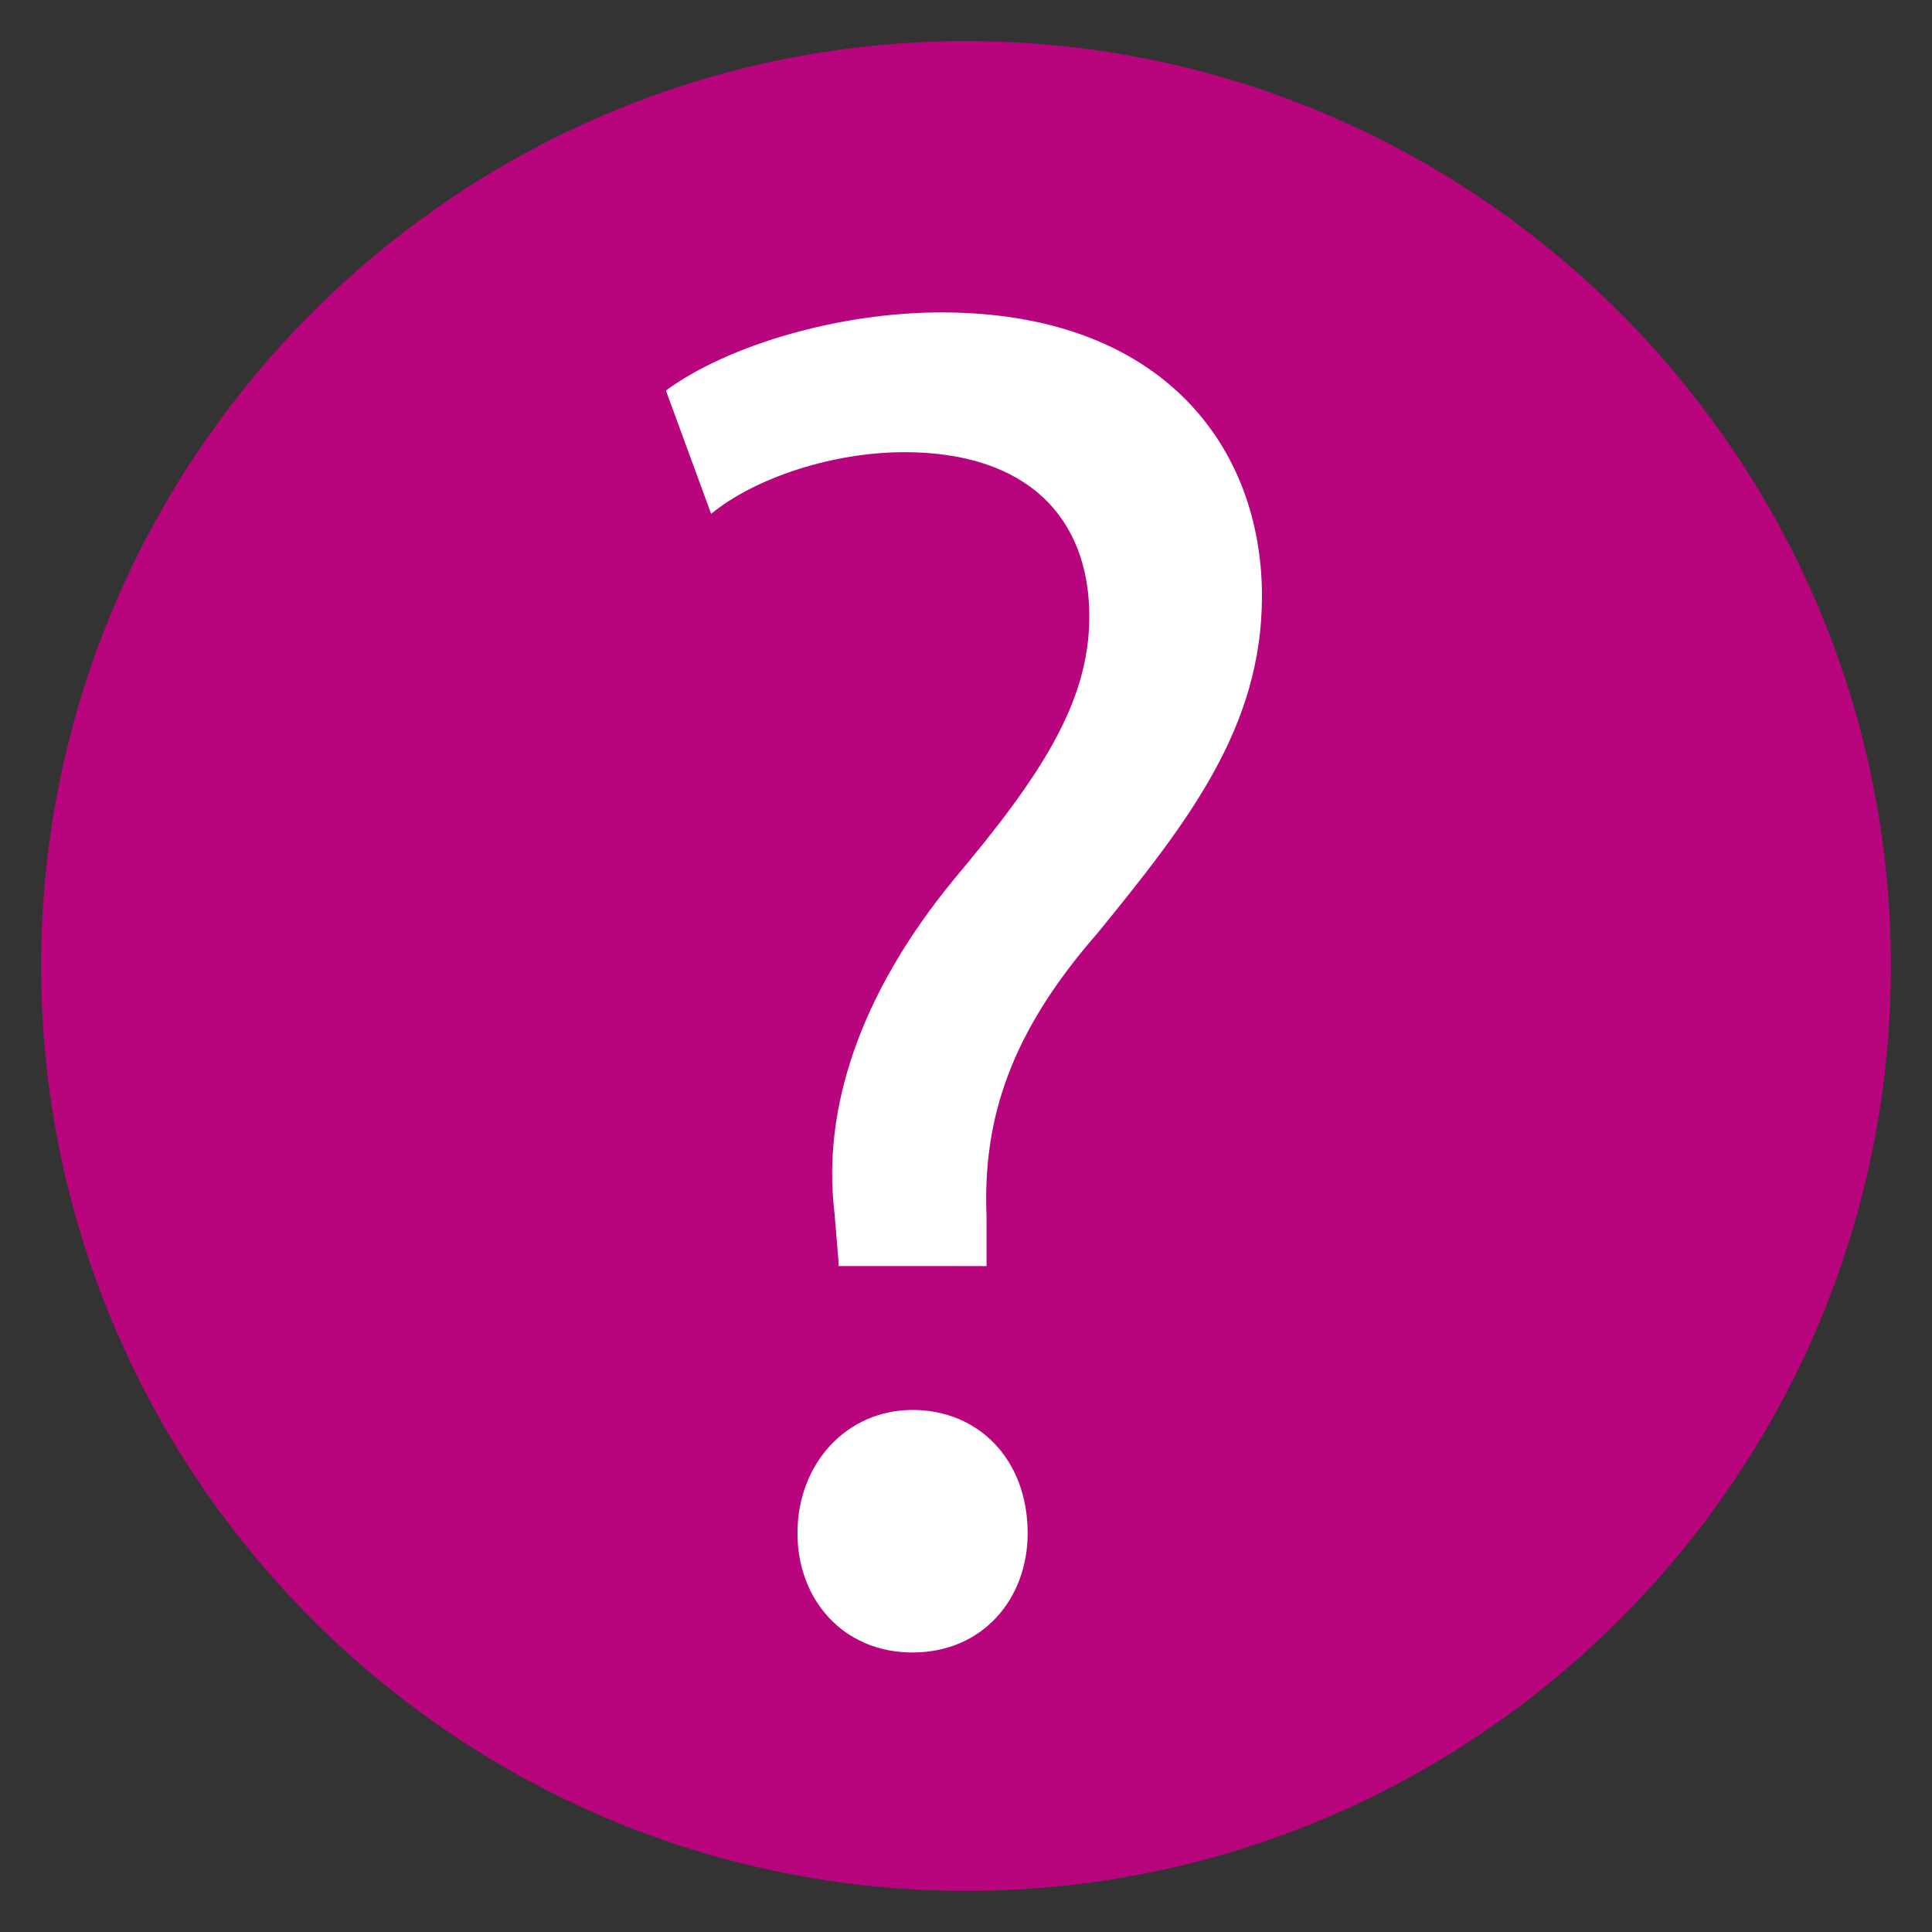 <?xml version="1.0" encoding="utf-8"?>
<!-- Generator: Adobe Illustrator 22.0.1, SVG Export Plug-In . SVG Version: 6.00 Build 0)  -->
<svg version="1.1" id="Calque_1" xmlns="http://www.w3.org/2000/svg" xmlns:xlink="http://www.w3.org/1999/xlink" x="0px" y="0px"
	 viewBox="0 0 47 47" style="enable-background:new 0 0 47 47;" xml:space="preserve">
<rect x="0" y="0" width="47" height="47" fill="#333333" stroke="none"/>
<style type="text/css">
	.st0{clip-path:url(#SVGID_2_);fill:#B8047D;}
	.st1{fill:#FFFFFF;}
</style>
<g>
	<g>
		<defs>
			<path id="SVGID_1_" d="M46,23.5C46,35.9,35.9,46,23.5,46C11.1,46,1,35.9,1,23.5C1,11.1,11.1,1,23.5,1C35.9,1,46,11.1,46,23.5z"/>
		</defs>
		<clipPath id="SVGID_2_">
			<use xlink:href="#SVGID_1_"  style="overflow:visible;"/>
		</clipPath>
		<rect x="1" y="1" class="st0" width="45" height="45"/>
	</g>
</g>
<g>
	<path class="st1" d="M20.4,30.7l-0.1-1.2c-0.3-2.5,0.6-5.3,2.9-8.1c2.1-2.5,3.3-4.3,3.3-6.4c0-2.4-1.5-4-4.5-4
		c-1.7,0-3.6,0.6-4.7,1.5l-1.1-3c1.5-1.1,4.2-1.9,6.7-1.9c5.4,0,7.8,3.3,7.8,6.9c0,3.2-1.8,5.5-4,8.2c-2.1,2.4-2.8,4.5-2.7,6.9
		l0,1.2H20.4z M19.4,37.3c0-1.7,1.2-3,2.8-3s2.8,1.2,2.8,3c0,1.6-1.1,2.9-2.8,2.9C20.5,40.2,19.4,38.9,19.4,37.3z"/>
</g>
</svg>
